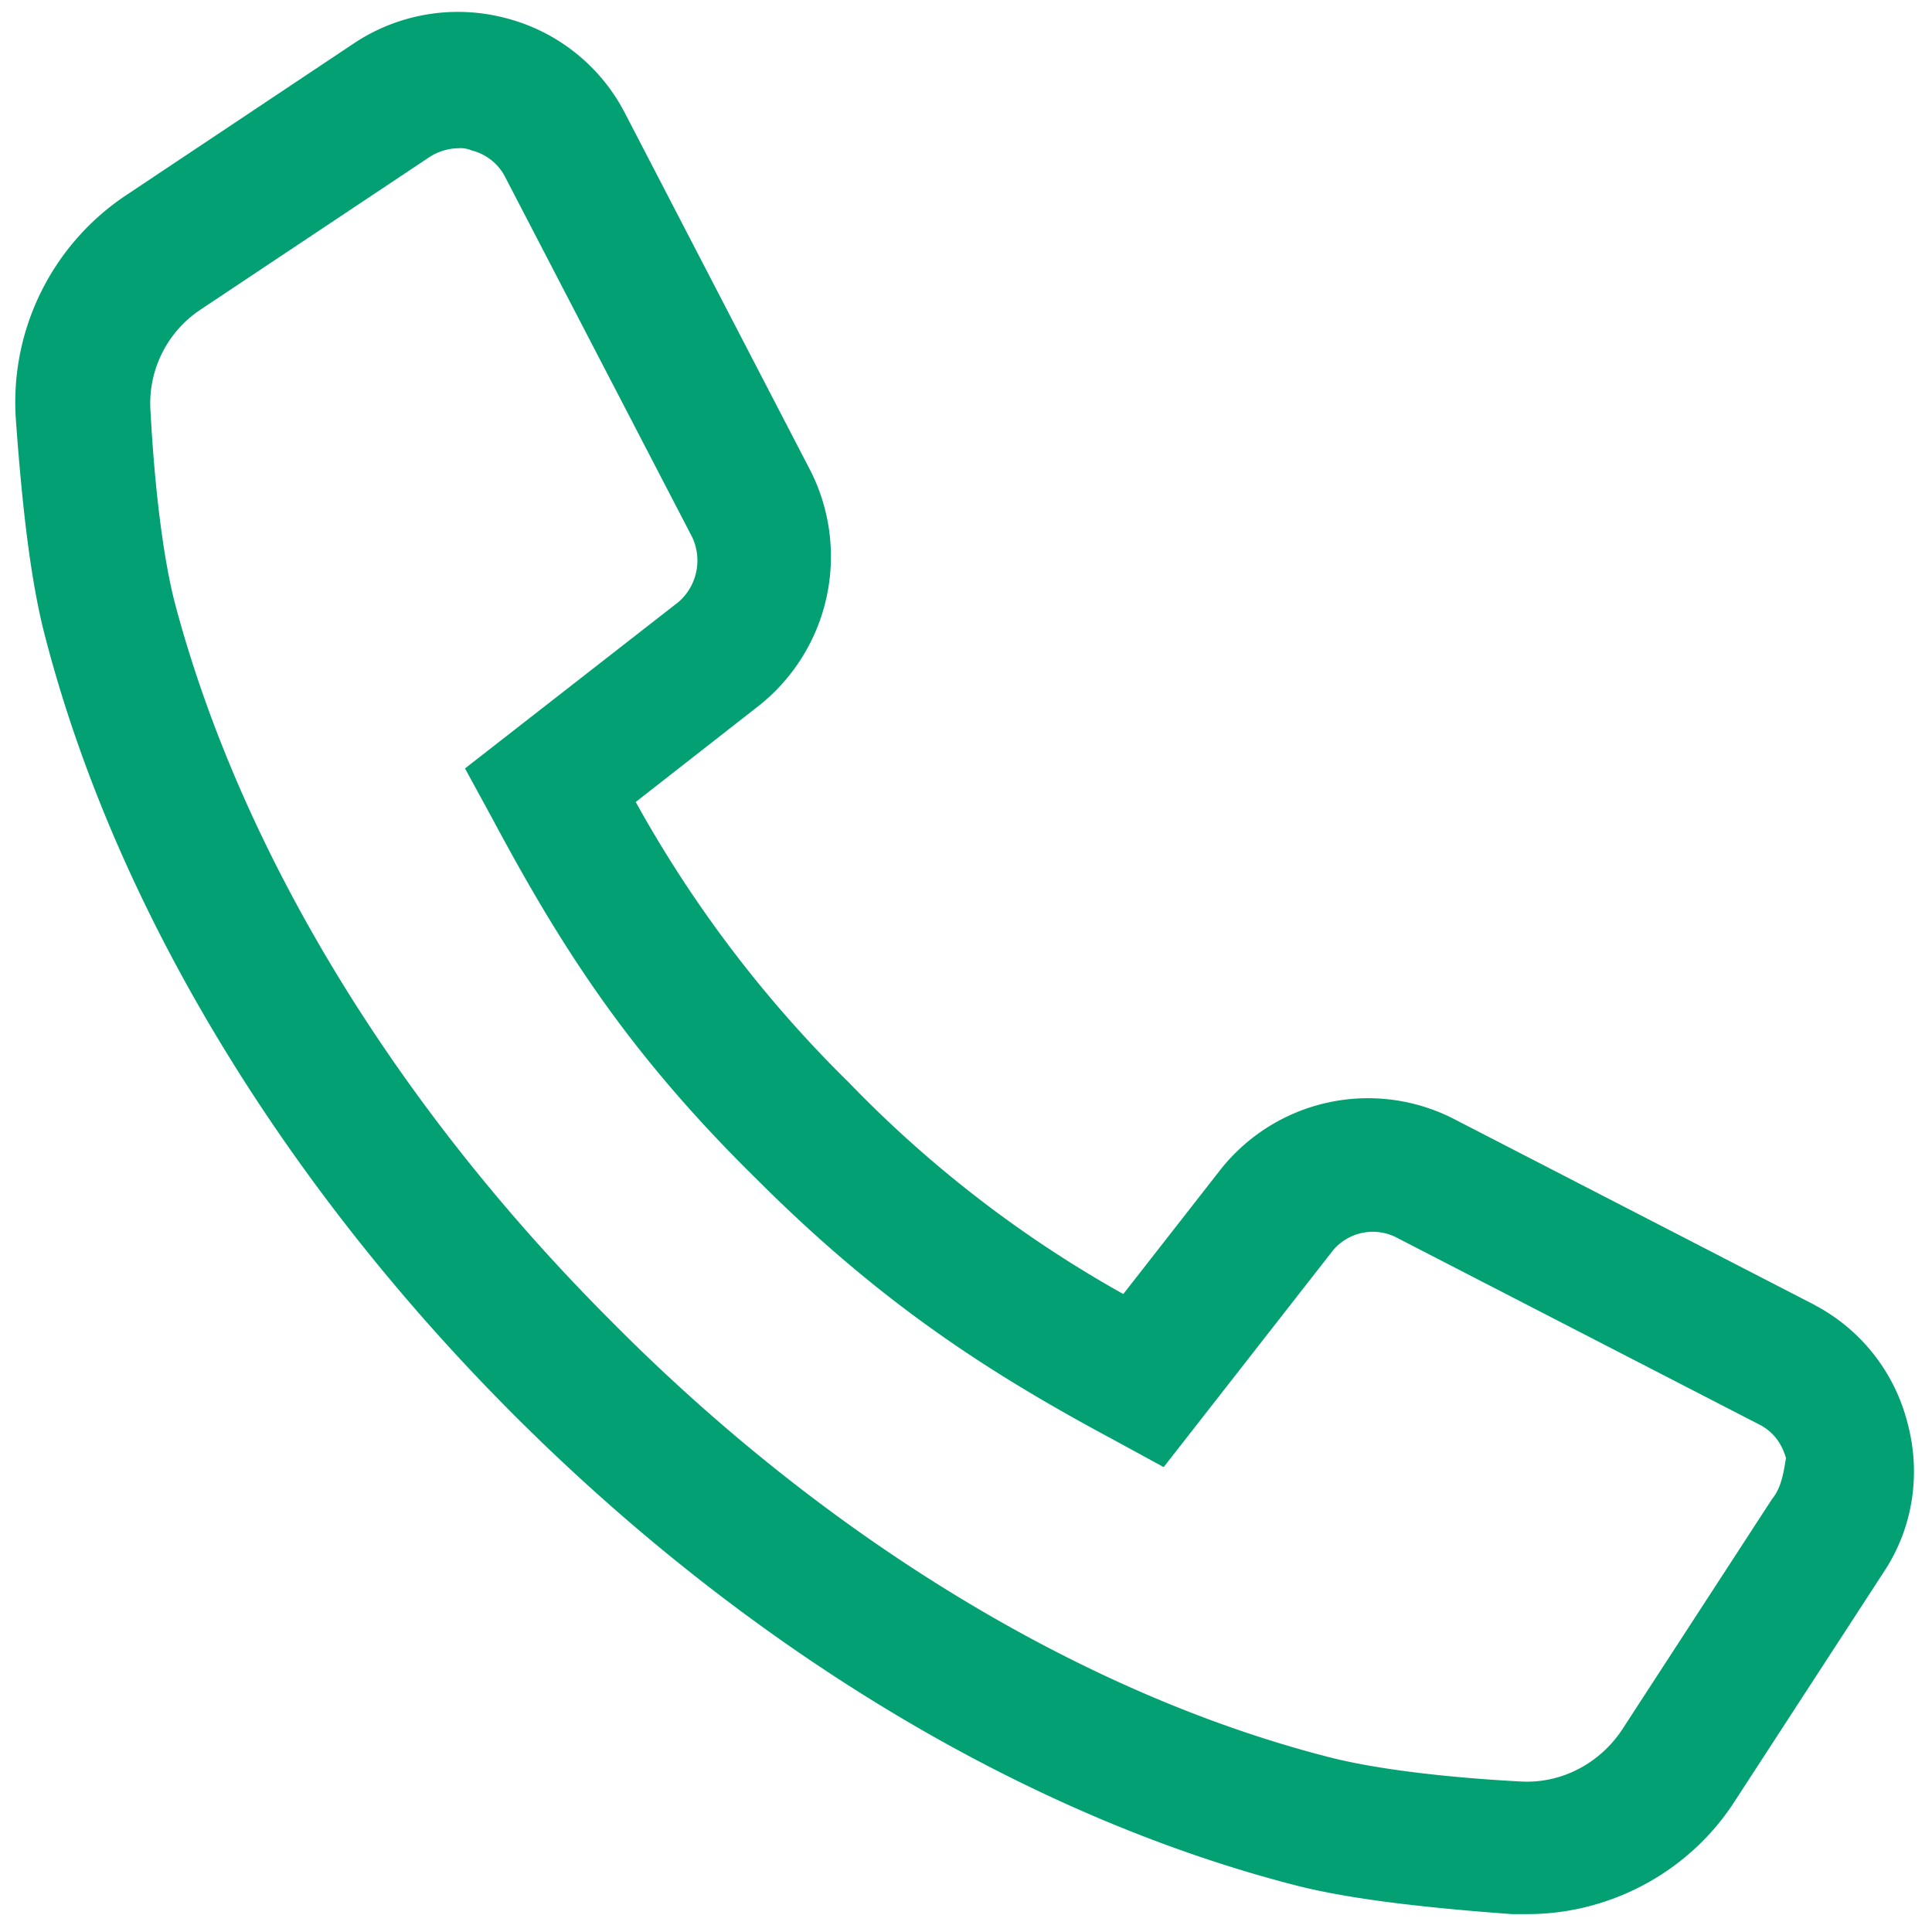<svg xmlns="http://www.w3.org/2000/svg" width="19" height="19" viewBox="0 0 19 19">
    <path fill="#02A072" fill-rule="nonzero" d="M17.851 12.836l-3.557-1.834a1.85 1.85 0 0 0-2.297.508l-.95 1.216a11.632 11.632 0 0 1-2.696-2.077 12.027 12.027 0 0 1-2.099-2.762l1.215-.95a1.872 1.872 0 0 0 .509-2.297L6.142 1.105A1.833 1.833 0 0 0 4.97.177 1.845 1.845 0 0 0 3.49.42L1.237 1.922A2.446 2.446 0 0 0 .155 4.11c.066.928.154 1.635.287 2.143.685 2.651 2.32 5.369 4.617 7.667 2.298 2.297 5.015 3.932 7.667 4.617.508.133 1.237.221 2.143.287h.154c.818 0 1.591-.42 2.033-1.104l1.48-2.276c.287-.442.354-.972.221-1.458a1.814 1.814 0 0 0-.906-1.149zm-.42 1.9l-1.48 2.276c-.22.331-.596.53-.994.508-.817-.044-1.48-.133-1.9-.243-2.408-.619-4.927-2.143-7.048-4.286-2.143-2.143-3.645-4.64-4.286-7.048-.11-.42-.199-1.083-.243-1.9a1.107 1.107 0 0 1 .486-.994L4.22 1.547a.535.535 0 0 1 .287-.089.28.28 0 0 1 .133.022.507.507 0 0 1 .33.265L6.806 5.28a.54.54 0 0 1-.133.64L4.573 7.557l.265.486c.685 1.281 1.348 2.32 2.607 3.557 1.215 1.215 2.276 1.9 3.513 2.563l.486.265 1.657-2.121a.51.51 0 0 1 .64-.133l3.558 1.834c.132.066.22.177.265.331-.022.133-.044.288-.133.398z"/>
</svg>
